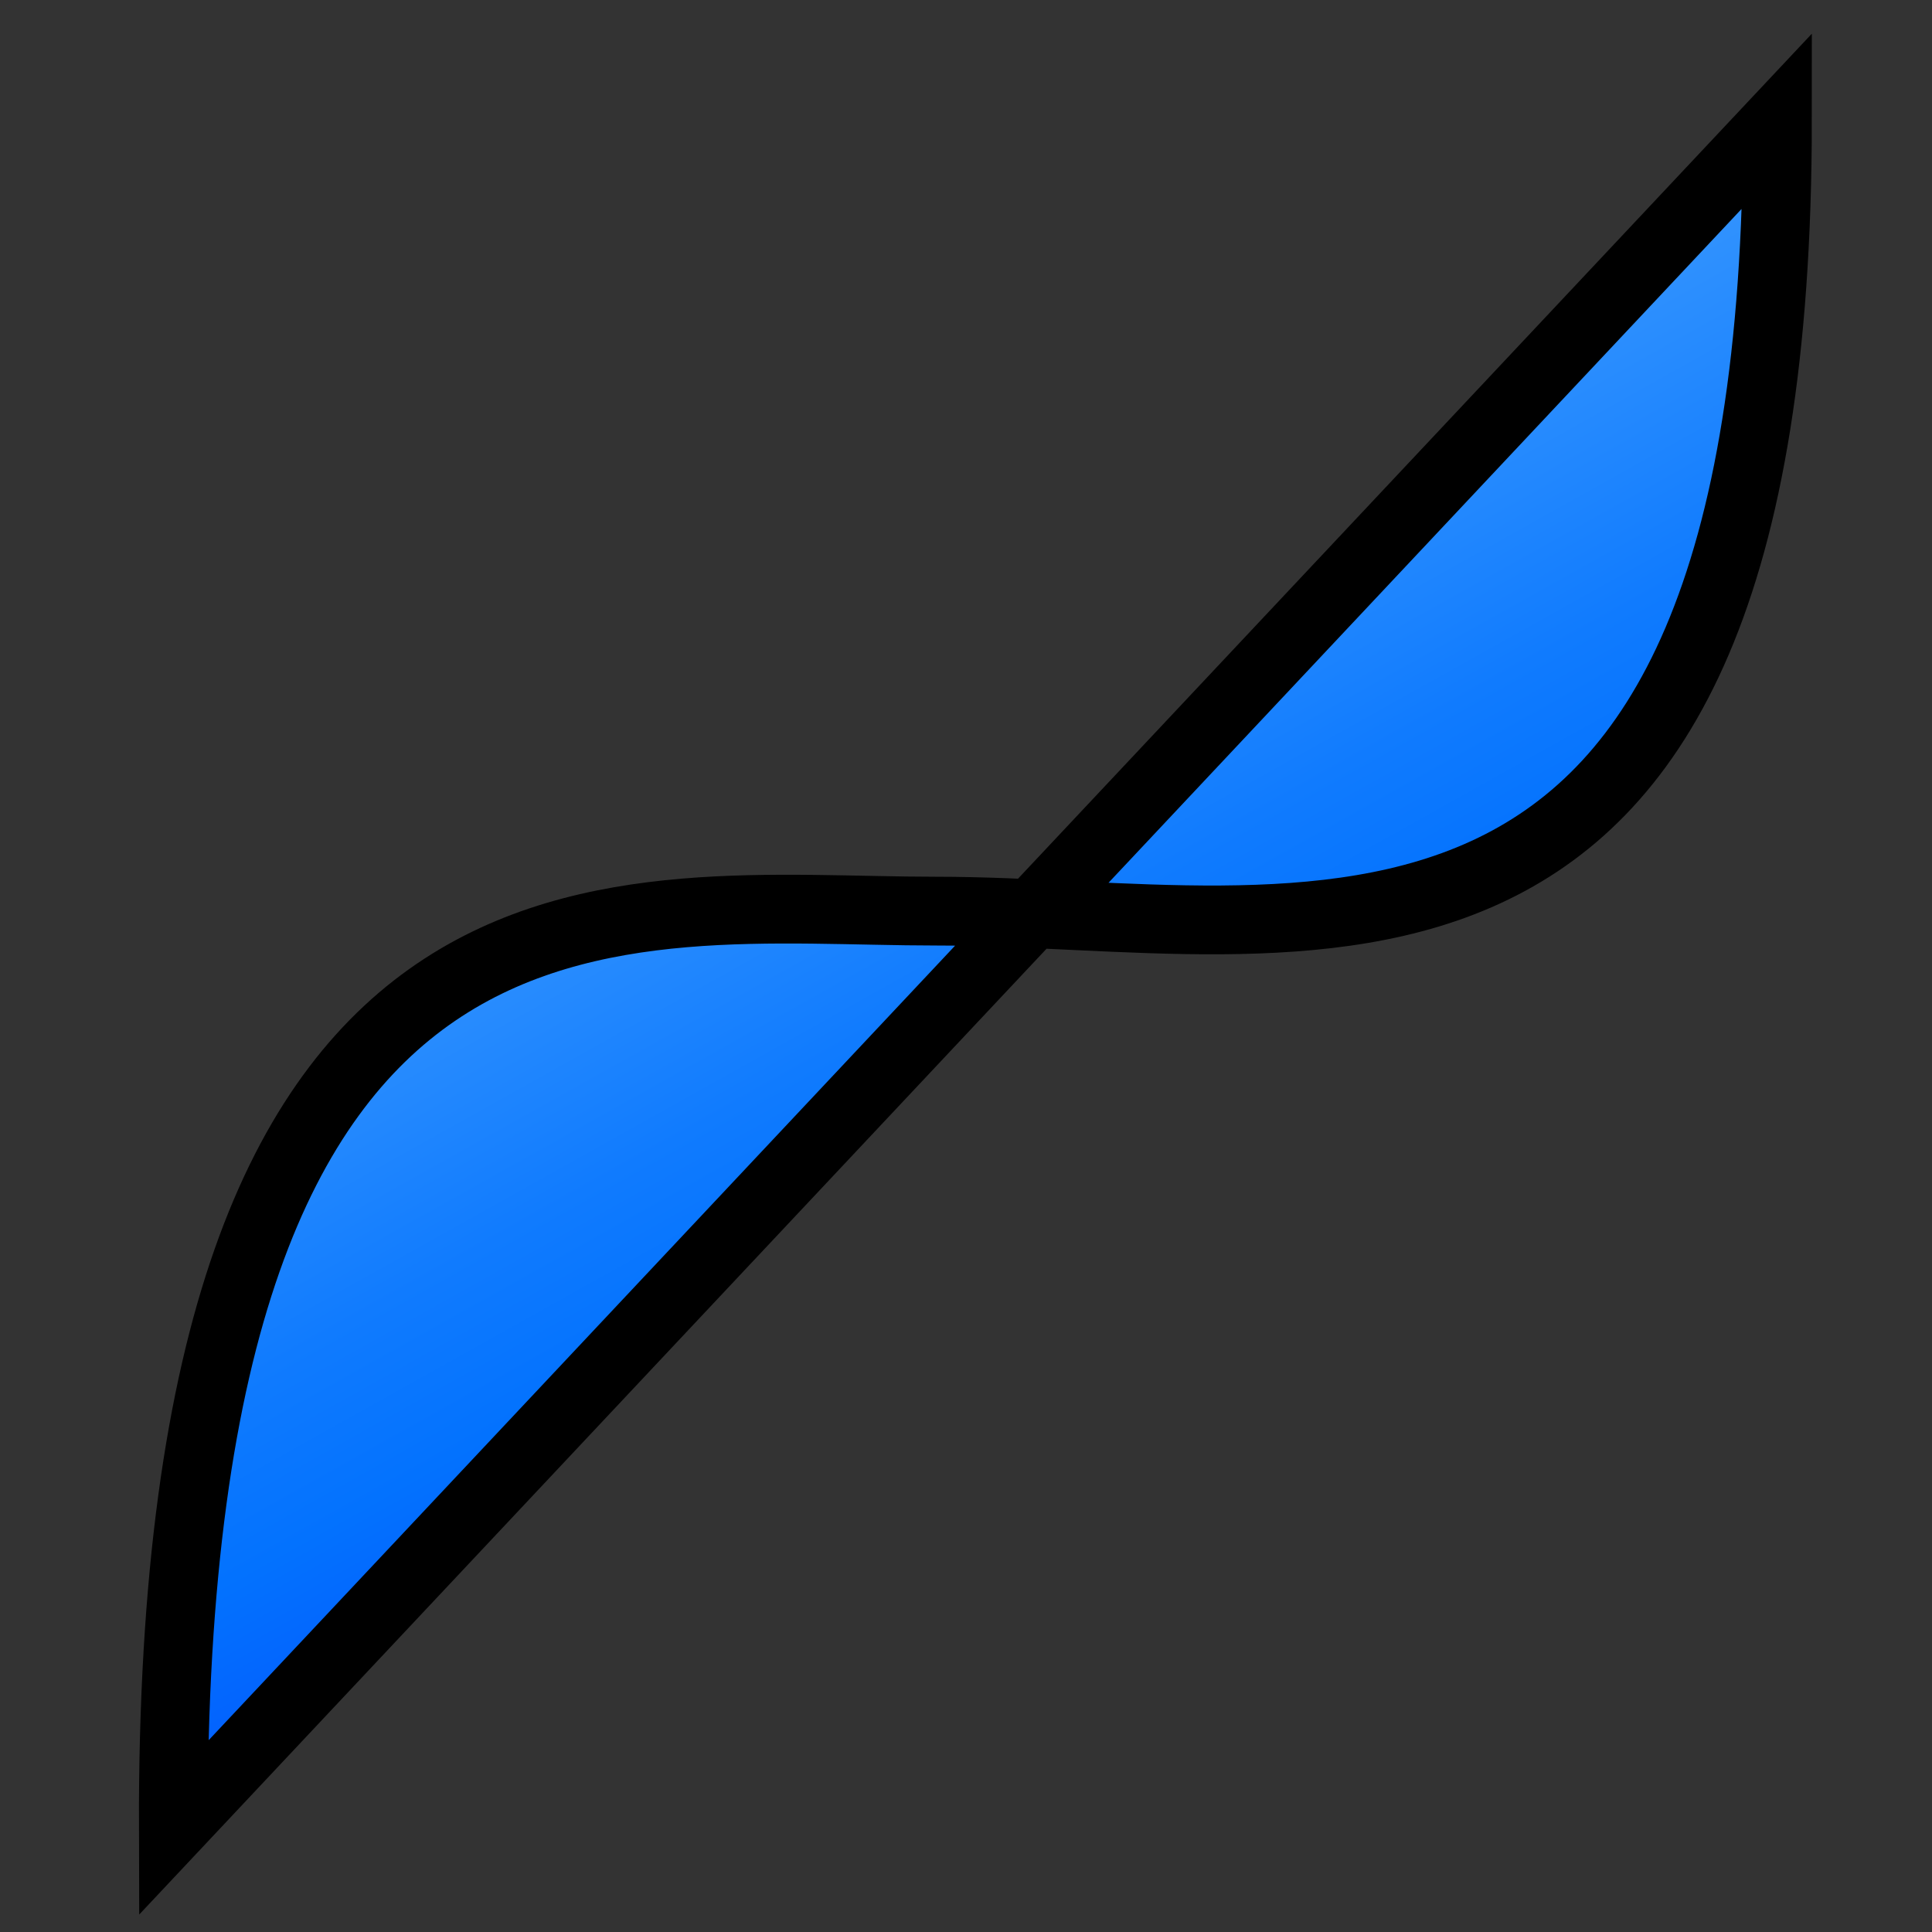 <?xml version="1.0" encoding="UTF-8" standalone="no"?>
<!-- Created with Inkscape (http://www.inkscape.org/) -->
<svg
   xmlns:dc="http://purl.org/dc/elements/1.1/"
   xmlns:cc="http://web.resource.org/cc/"
   xmlns:rdf="http://www.w3.org/1999/02/22-rdf-syntax-ns#"
   xmlns:svg="http://www.w3.org/2000/svg"
   xmlns="http://www.w3.org/2000/svg"
   xmlns:xlink="http://www.w3.org/1999/xlink"
   xmlns:sodipodi="http://inkscape.sourceforge.net/DTD/sodipodi-0.dtd"
   xmlns:inkscape="http://www.inkscape.org/namespaces/inkscape"
   width="128"
   height="128"
   id="svg1978"
   sodipodi:version="0.32"
   inkscape:version="0.42.2"
   sodipodi:docbase="/home/tz/develop/kpresenter/newicons/tz"
   sodipodi:docname="action-closed_cubicbeziercurve.svg"
   version="1.0"
   inkscape:r_cx="true"
   inkscape:r_cy="true"
   inkscape:export-filename="/home/pinheiro/Documents/pics/outros trabalhos/koffice/cr16-action-closed_cubicbeziercurve.png"
   inkscape:export-xdpi="11.25"
   inkscape:export-ydpi="11.25">
  <rect width="100%" height="100%" fill="#333333" stroke="none"/>
  <defs
     id="defs3">
    <radialGradient
       inkscape:collect="always"
       xlink:href="#linearGradient1977"
       id="radialGradient45939"
       gradientUnits="userSpaceOnUse"
       gradientTransform="matrix(1.149,0,0,0.871,21.429,-245.286)"
       cx="171.952"
       cy="537.744"
       fx="171.952"
       fy="537.744"
       r="23.535" />
    <linearGradient
       inkscape:collect="always"
       xlink:href="#linearGradient1977"
       id="linearGradient45938"
       gradientUnits="userSpaceOnUse"
       gradientTransform="matrix(1.42,0,0,0.704,84.439,-293.36)"
       x1="41.78"
       y1="615.313"
       x2="60.868"
       y2="663.165" />
    <linearGradient
       inkscape:collect="always"
       xlink:href="#bluedarktoblackblue"
       id="linearGradient45937"
       gradientUnits="userSpaceOnUse"
       x1="216.428"
       y1="701.17"
       x2="223.364"
       y2="708.079" />
    <linearGradient
       inkscape:collect="always"
       xlink:href="#bluelignonlinblu"
       id="linearGradient45936"
       gradientUnits="userSpaceOnUse"
       x1="216.384"
       y1="701.126"
       x2="223.343"
       y2="708.085" />
    <radialGradient
       inkscape:collect="always"
       xlink:href="#linearGradient1977"
       id="radialGradient45935"
       gradientUnits="userSpaceOnUse"
       gradientTransform="matrix(1.149,0,0,0.871,21.429,-245.286)"
       cx="171.952"
       cy="537.744"
       fx="171.952"
       fy="537.744"
       r="23.535" />
    <linearGradient
       inkscape:collect="always"
       xlink:href="#linearGradient1977"
       id="linearGradient45934"
       gradientUnits="userSpaceOnUse"
       gradientTransform="matrix(1.42,0,0,0.704,84.439,-293.36)"
       x1="41.78"
       y1="615.313"
       x2="60.868"
       y2="663.165" />
    <linearGradient
       inkscape:collect="always"
       xlink:href="#bluedarktoblackblue"
       id="linearGradient45933"
       gradientUnits="userSpaceOnUse"
       x1="216.428"
       y1="701.17"
       x2="223.364"
       y2="708.079" />
    <linearGradient
       inkscape:collect="always"
       xlink:href="#bluelignonlinblu"
       id="linearGradient45932"
       gradientUnits="userSpaceOnUse"
       x1="216.384"
       y1="701.126"
       x2="223.343"
       y2="708.085" />
    <radialGradient
       inkscape:collect="always"
       xlink:href="#linearGradient1977"
       id="radialGradient45931"
       gradientUnits="userSpaceOnUse"
       gradientTransform="matrix(1.149,0,0,0.871,21.429,-245.286)"
       cx="171.952"
       cy="537.744"
       fx="171.952"
       fy="537.744"
       r="23.535" />
    <linearGradient
       id="linearGradient1977">
      <stop
         offset="0"
         style="stop-color:#ffffff;stop-opacity:0.835;"
         id="stop1979" />
      <stop
         offset="1"
         style="stop-color:#ffffff;stop-opacity:0;"
         id="stop1978" />
    </linearGradient>
    <linearGradient
       inkscape:collect="always"
       xlink:href="#linearGradient1977"
       id="linearGradient45930"
       gradientUnits="userSpaceOnUse"
       gradientTransform="matrix(1.42,0,0,0.704,84.439,-293.36)"
       x1="41.78"
       y1="615.313"
       x2="60.868"
       y2="663.165" />
    <radialGradient
       cx="38.797"
       cy="112.961"
       r="67.359"
       fx="38.797"
       fy="112.961"
       id="bluedarktoblackblue"
       gradientUnits="userSpaceOnUse">
      <stop
         style="stop-color:#0356fe;stop-opacity:1;"
         offset="0"
         id="stop2959" />
      <stop
         style="stop-color:#032442;stop-opacity:1;"
         offset="1"
         id="stop2960" />
    </radialGradient>
    <linearGradient
       inkscape:collect="always"
       xlink:href="#bluedarktoblackblue"
       id="linearGradient45929"
       gradientUnits="userSpaceOnUse"
       x1="216.428"
       y1="701.17"
       x2="223.364"
       y2="708.079" />
    <radialGradient
       cx="38.797"
       cy="112.961"
       r="67.359"
       fx="38.797"
       fy="112.961"
       id="bluelignonlinblu"
       gradientUnits="userSpaceOnUse">
      <stop
         style="stop-color:#d9ffff;stop-opacity:1;"
         offset="0.006"
         id="stop84" />
      <stop
         style="stop-color:#95d9ff;stop-opacity:1;"
         offset="0.135"
         id="stop86" />
      <stop
         style="stop-color:#68b9ff;stop-opacity:1;"
         offset="0.32"
         id="stop88" />
      <stop
         style="stop-color:#3293fe;stop-opacity:1;"
         offset="0.568"
         id="stop90" />
      <stop
         style="stop-color:#107bfe;stop-opacity:1;"
         offset="0.753"
         id="stop92" />
      <stop
         style="stop-color:#0372fe;stop-opacity:1;"
         offset="0.854"
         id="stop94" />
      <stop
         style="stop-color:#0356fe;stop-opacity:1;"
         offset="1"
         id="stop96" />
    </radialGradient>
    <linearGradient
       inkscape:collect="always"
       xlink:href="#bluelignonlinblu"
       id="linearGradient45928"
       gradientUnits="userSpaceOnUse"
       x1="216.384"
       y1="701.126"
       x2="223.343"
       y2="708.085" />
    <linearGradient
       inkscape:collect="always"
       xlink:href="#light90to0"
       id="linearGradient18528"
       gradientUnits="userSpaceOnUse"
       gradientTransform="scale(1.019,0.982)"
       x1="278.154"
       y1="300.001"
       x2="328.938"
       y2="346.253" />
    <linearGradient
       inkscape:collect="always"
       xlink:href="#graytoblack"
       id="linearGradient18527"
       gradientUnits="userSpaceOnUse"
       gradientTransform="scale(1.019,0.982)"
       x1="258.112"
       y1="259.133"
       x2="256.329"
       y2="64.907" />
    <radialGradient
       inkscape:collect="always"
       xlink:href="#graytoblack"
       id="radialGradient18526"
       gradientUnits="userSpaceOnUse"
       gradientTransform="scale(1.017,0.983)"
       cx="256.578"
       cy="98.023"
       fx="256.266"
       fy="97.798"
       r="65.751" />
    <linearGradient
       id="light90to0">
      <stop
         style="stop-color:#ffffff;stop-opacity:0.902;"
         offset="0"
         id="stop1890" />
      <stop
         style="stop-color:#ffffff;stop-opacity:0;"
         offset="1"
         id="stop1892" />
    </linearGradient>
    <linearGradient
       id="graytoblack">
      <stop
         style="stop-color:#7d7d7d;stop-opacity:1;"
         offset="0"
         id="stop5097" />
      <stop
         style="stop-color:#000000;stop-opacity:1;"
         offset="1"
         id="stop5098" />
    </linearGradient>
    <linearGradient
       inkscape:collect="always"
       xlink:href="#bluelignonlinblu"
       id="linearGradient1399"
       gradientUnits="userSpaceOnUse"
       x1="216.384"
       y1="701.126"
       x2="223.343"
       y2="708.085" />
    <linearGradient
       inkscape:collect="always"
       xlink:href="#bluedarktoblackblue"
       id="linearGradient1401"
       gradientUnits="userSpaceOnUse"
       x1="216.428"
       y1="701.17"
       x2="223.364"
       y2="708.079" />
    <linearGradient
       inkscape:collect="always"
       xlink:href="#linearGradient1977"
       id="linearGradient1403"
       gradientUnits="userSpaceOnUse"
       gradientTransform="matrix(1.42,0,0,0.704,84.439,-293.36)"
       x1="41.78"
       y1="615.313"
       x2="60.868"
       y2="663.165" />
    <radialGradient
       inkscape:collect="always"
       xlink:href="#linearGradient1977"
       id="radialGradient1405"
       gradientUnits="userSpaceOnUse"
       gradientTransform="matrix(1.149,0,0,0.871,21.429,-245.286)"
       cx="171.952"
       cy="537.744"
       fx="171.952"
       fy="537.744"
       r="23.535" />
    <linearGradient
       inkscape:collect="always"
       xlink:href="#bluelignonlinblu"
       id="linearGradient1407"
       gradientUnits="userSpaceOnUse"
       x1="216.384"
       y1="701.126"
       x2="223.343"
       y2="708.085" />
    <linearGradient
       inkscape:collect="always"
       xlink:href="#bluedarktoblackblue"
       id="linearGradient1409"
       gradientUnits="userSpaceOnUse"
       x1="216.428"
       y1="701.17"
       x2="223.364"
       y2="708.079" />
    <linearGradient
       inkscape:collect="always"
       xlink:href="#linearGradient1977"
       id="linearGradient1411"
       gradientUnits="userSpaceOnUse"
       gradientTransform="matrix(1.42,0,0,0.704,84.439,-293.36)"
       x1="41.78"
       y1="615.313"
       x2="60.868"
       y2="663.165" />
    <radialGradient
       inkscape:collect="always"
       xlink:href="#linearGradient1977"
       id="radialGradient1413"
       gradientUnits="userSpaceOnUse"
       gradientTransform="matrix(1.149,0,0,0.871,21.429,-245.286)"
       cx="171.952"
       cy="537.744"
       fx="171.952"
       fy="537.744"
       r="23.535" />
    <linearGradient
       inkscape:collect="always"
       xlink:href="#bluelignonlinblu"
       id="linearGradient1383"
       gradientUnits="userSpaceOnUse"
       x1="216.384"
       y1="701.126"
       x2="223.343"
       y2="708.085" />
    <linearGradient
       inkscape:collect="always"
       xlink:href="#bluedarktoblackblue"
       id="linearGradient1385"
       gradientUnits="userSpaceOnUse"
       x1="216.428"
       y1="701.17"
       x2="223.364"
       y2="708.079" />
    <linearGradient
       inkscape:collect="always"
       xlink:href="#linearGradient1977"
       id="linearGradient1387"
       gradientUnits="userSpaceOnUse"
       gradientTransform="matrix(1.42,0,0,0.704,84.439,-293.36)"
       x1="41.78"
       y1="615.313"
       x2="60.868"
       y2="663.165" />
    <radialGradient
       inkscape:collect="always"
       xlink:href="#linearGradient1977"
       id="radialGradient1389"
       gradientUnits="userSpaceOnUse"
       gradientTransform="matrix(1.149,0,0,0.871,21.429,-245.286)"
       cx="171.952"
       cy="537.744"
       fx="171.952"
       fy="537.744"
       r="23.535" />
    <linearGradient
       inkscape:collect="always"
       xlink:href="#bluelignonlinblu"
       id="linearGradient2270"
       x1="0.429"
       y1="1.626"
       x2="53.714"
       y2="96.935"
       gradientUnits="userSpaceOnUse"
       gradientTransform="translate(0.469,4.224)" />
  </defs>
  <sodipodi:namedview
     id="base"
     pagecolor="#ffffff"
     bordercolor="#666666"
     borderopacity="1.0"
     inkscape:pageopacity="0.0"
     inkscape:pageshadow="2"
     inkscape:zoom="2.1304936"
     inkscape:cx="50.447024"
     inkscape:cy="66.980738"
     inkscape:current-layer="layer1"
     showgrid="false"
     inkscape:grid-bbox="false"
     gridspacingy="1pt"
     gridspacingx="1pt"
     gridoriginy="0pt"
     gridoriginx="0pt"
     inkscape:window-width="1392"
     inkscape:window-height="975"
     inkscape:window-x="0"
     inkscape:window-y="0"
     showguides="true"
     inkscape:guide-bbox="true" />
  <g
     id="layer1"
     inkscape:label="Layer 1"
     inkscape:groupmode="layer"
     inkscape:r_cx="true"
     inkscape:r_cy="true">
    <path
       id="path2028"
       style="fill:none;fill-opacity:0.75;fill-rule:evenodd;stroke:#000000;stroke-width:0.085pt;stroke-linecap:butt;stroke-linejoin:miter;stroke-opacity:0"
       d="M 0.745,127.249 L 127.536,0.745 M 127.536,127.249 L 0.745,0.745"
       inkscape:r_cx="true"
       inkscape:r_cy="true" />
    <path
       inkscape:r_cy="true"
       inkscape:r_cx="true"
       sodipodi:nodetypes="ccsc"
       id="path43061"
       d="M 117.76,7.986 L 11.484,121.11 C 11.285,54.471 41.205,60.365 62.039,60.365 C 86.143,60.365 117.76,70.31 117.76,7.986 z "
       style="fill:url(#linearGradient2270);fill-opacity:1;fill-rule:evenodd;stroke:#000000;stroke-width:3.417pt;stroke-linecap:round;stroke-linejoin:miter;stroke-opacity:1" />
  </g>
</svg>
